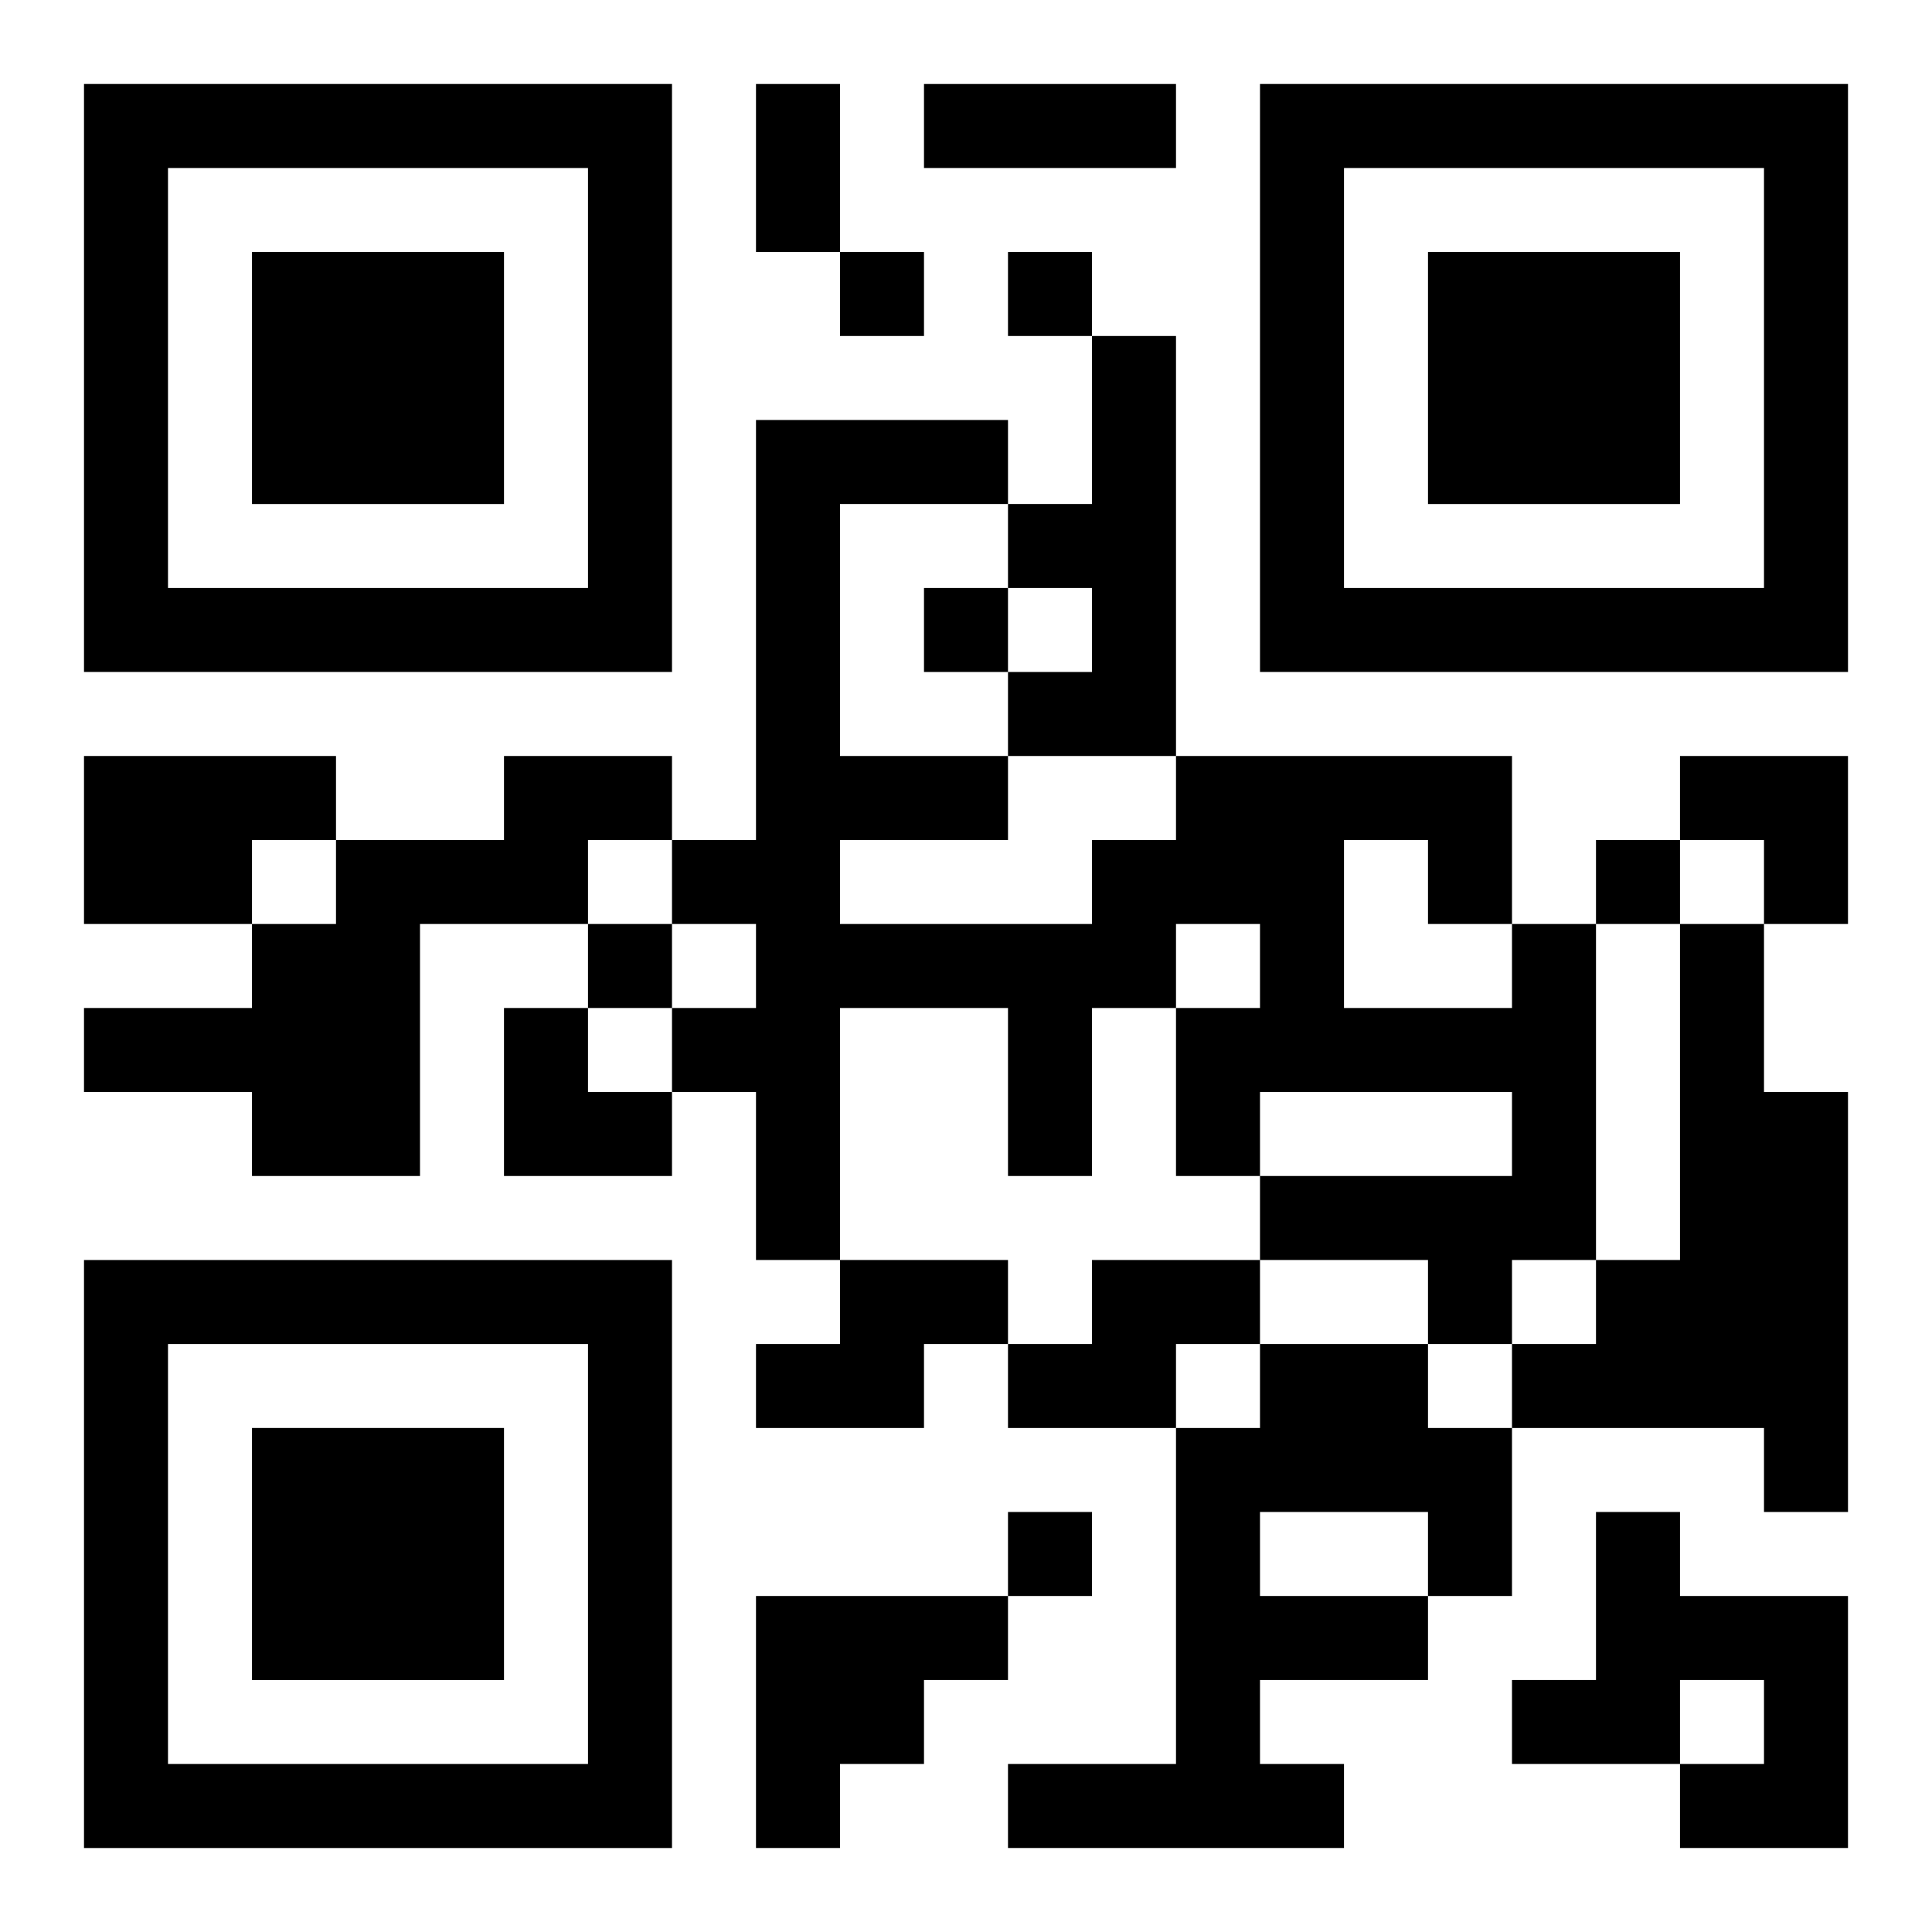 <?xml version="1.0" encoding="UTF-8"?>
<svg width="250" height="250" baseProfile="full" version="1.1" viewBox="-1 -1 23 23" xmlns="http://www.w3.org/2000/svg" xmlns:xlink="http://www.w3.org/1999/xlink"><symbol id="a"><path d="m0 7v7h7v-7h-7zm1 1h5v5h-5v-5zm1 1v3h3v-3h-3z"/></symbol><use y="-7" xlink:href="#a"/><use y="7" xlink:href="#a"/><use x="14" y="-7" xlink:href="#a"/><path d="m12 3h1v5h-2v-1h1v-1h-1v-1h1v-2m-12 5h3v1h-1v1h-2v-2m5 0h2v1h-1v1h-2v3h-2v-1h-2v-1h2v-1h1v-1h2v-1m12 2h1v4h-1v1h-1v-1h-2v-1h3v-1h-3v1h-1v-2h1v-1h-1v1h-1v2h-1v-2h-2v3h-1v-2h-1v-1h1v-1h-1v-1h1v-5h3v1h-2v3h2v1h-2v1h3v-1h1v-1h4v2m-2-1v2h2v-1h-1v-1h-1m4 1h1v2h1v5h-1v-1h-3v-1h1v-1h1v-4m-10 4h2v1h-1v1h-2v-1h1v-1m3 0h2v1h-1v1h-2v-1h1v-1m2 1h2v1h1v2h-1v1h-2v1h1v1h-4v-1h2v-4h1v-1m0 2v1h2v-1h-2m4 0h1v1h2v3h-2v-1h1v-1h-1v1h-2v-1h1v-2m-10 1h3v1h-1v1h-1v1h-1v-3m1-16v1h1v-1h-1m2 0v1h1v-1h-1m-1 4v1h1v-1h-1m8 3v1h1v-1h-1m-12 1v1h1v-1h-1m5 7v1h1v-1h-1m-3-17h1v2h-1v-2m2 0h3v1h-3v-1m9 8h2v2h-1v-1h-1zm-14 3h1v1h1v1h-2z"/></svg>
